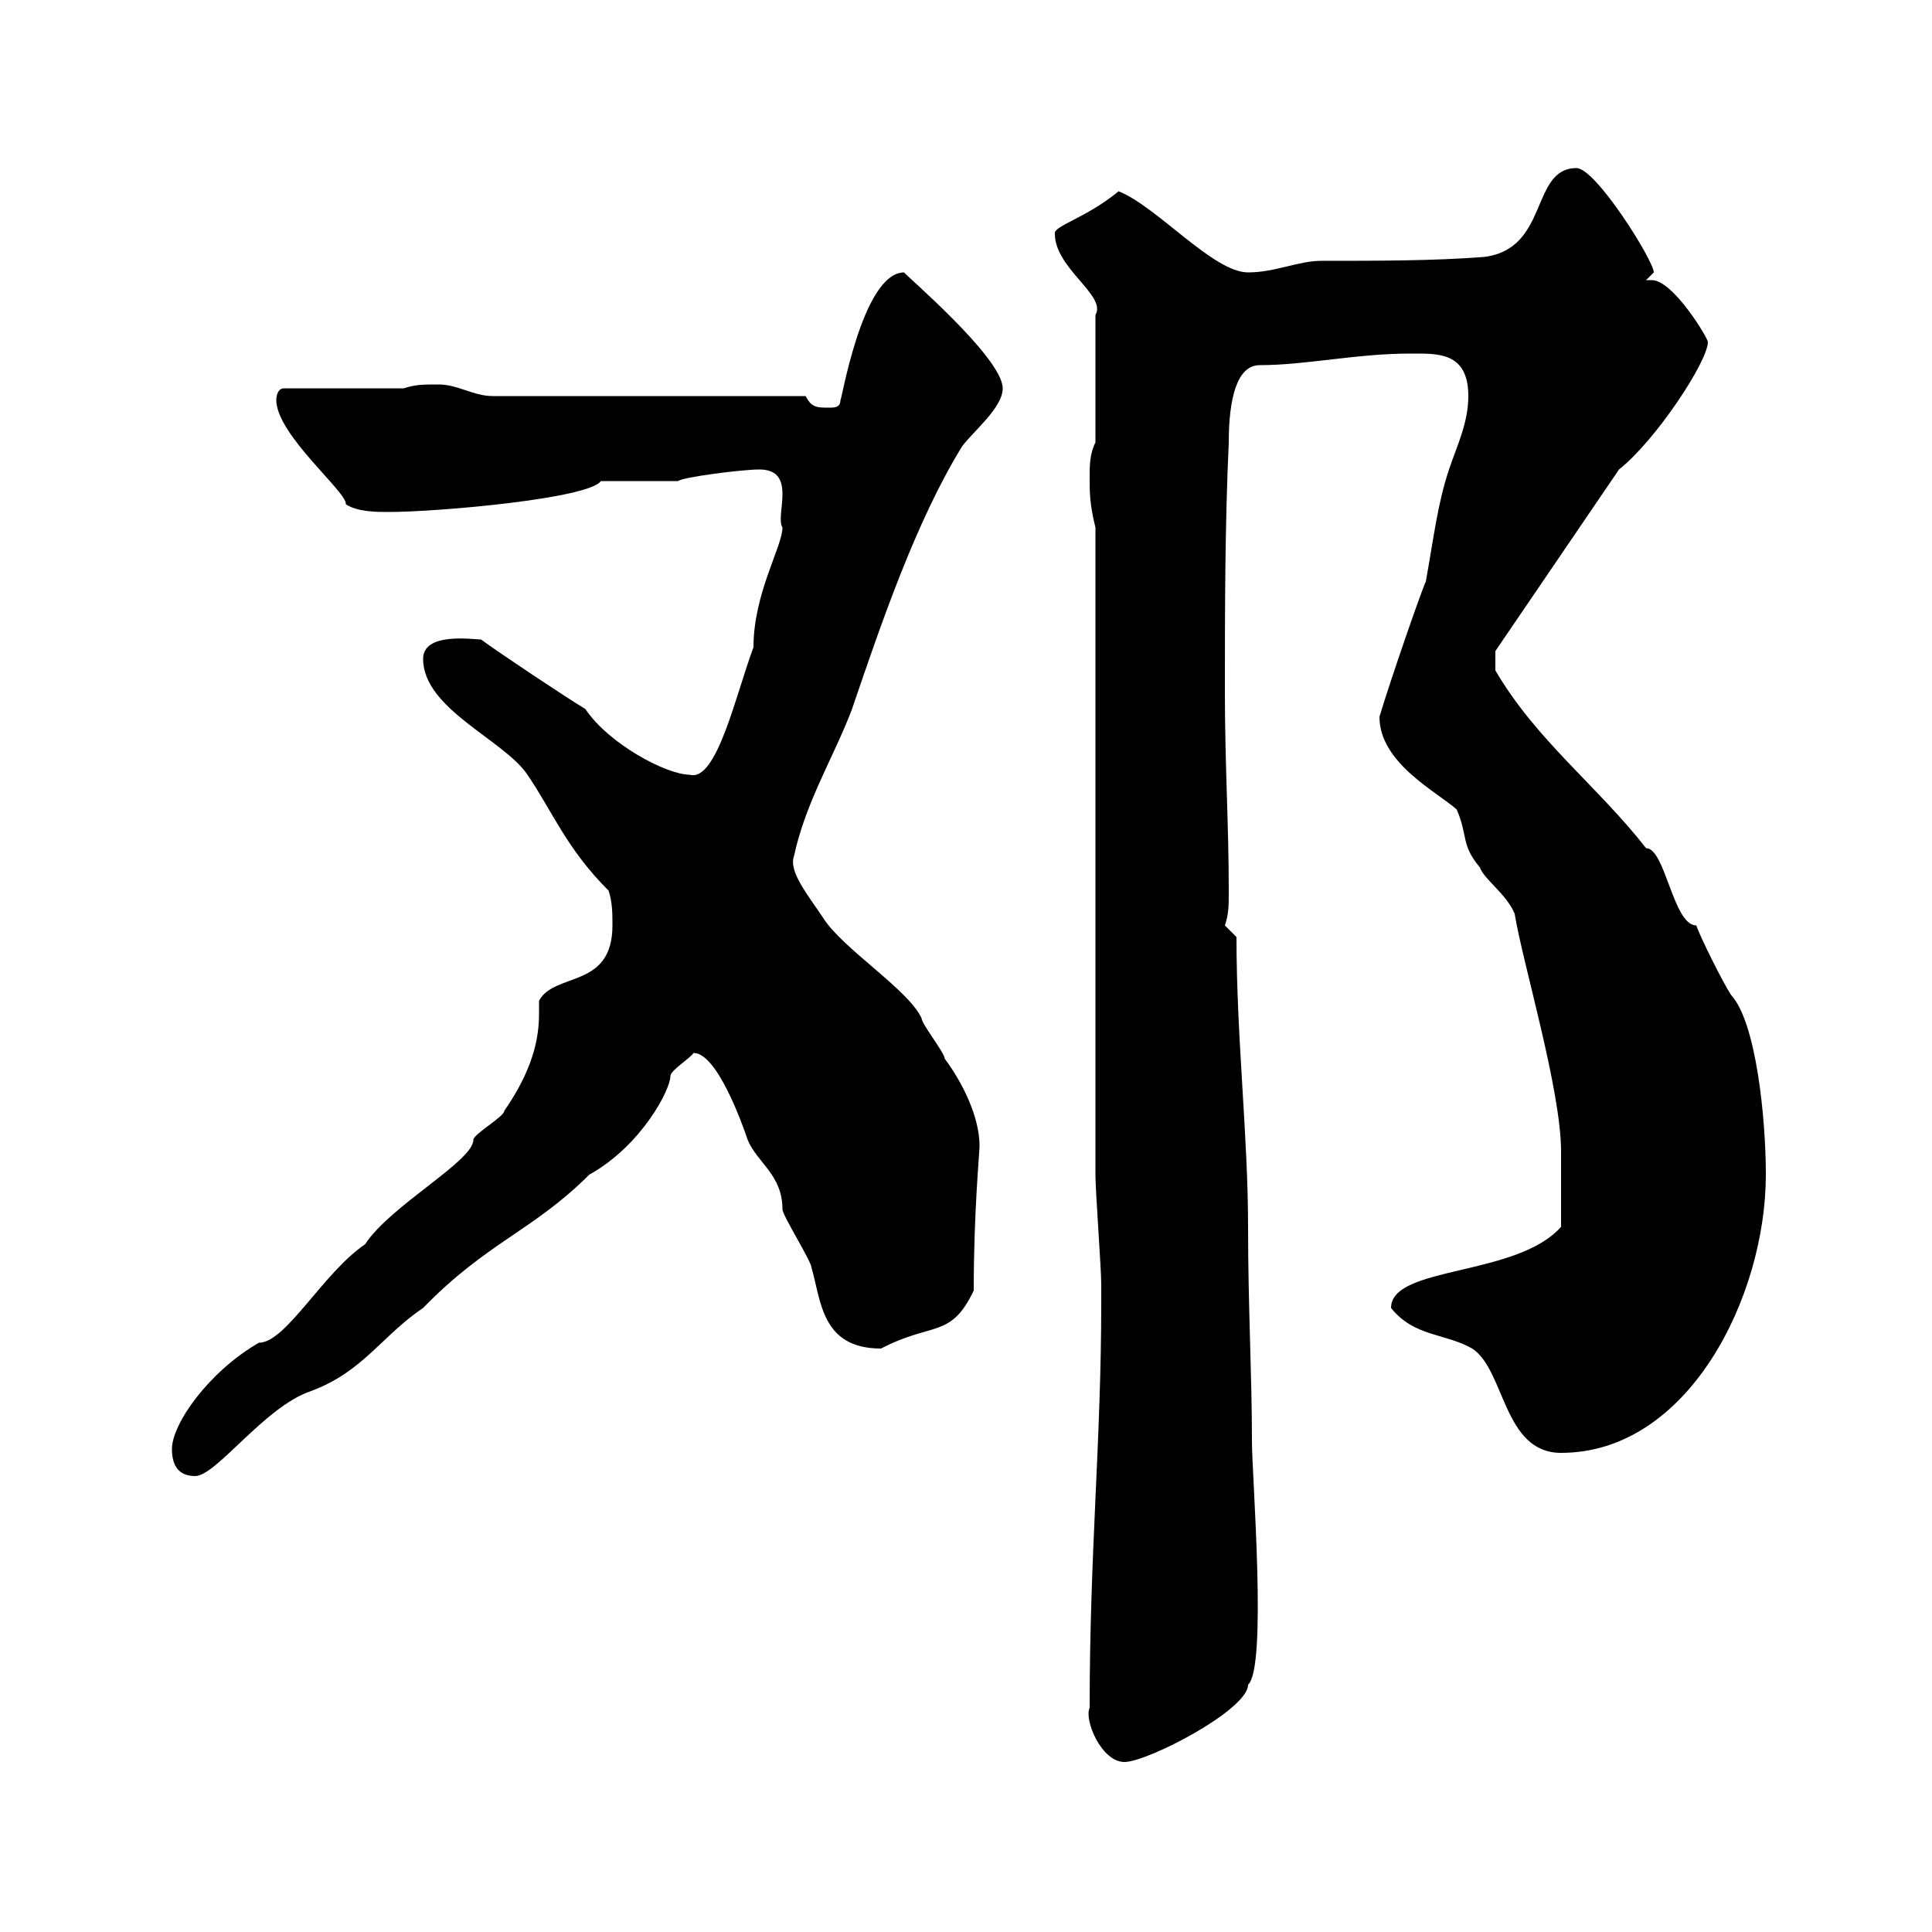 <svg xmlns="http://www.w3.org/2000/svg" xmlns:xlink="http://www.w3.org/1999/xlink" width="300" height="300"><path d="M169.20 265.20C168.30 267 171 273.60 174.60 273.60C178.20 273.60 193.80 265.50 193.80 261.60C196.80 258.90 194.40 229.20 194.40 223.80C194.40 213.30 193.80 203.10 193.80 190.50C193.80 176.40 192 161.10 192 145.50C192 145.50 190.20 143.70 190.20 143.70C190.80 141.90 190.80 140.70 190.80 138.30C190.80 128.10 190.20 118.50 190.20 107.70C190.20 95.10 190.20 81.90 190.80 68.70C190.80 62.10 192 56.70 195.60 56.70C202.80 56.70 210.60 54.90 219 54.90C223.20 54.90 228 54.60 228 61.50C228 65.70 226.20 69.30 225 72.90C223.20 78.30 222.60 83.70 221.40 90.30C220.80 91.50 216 105.30 214.20 111.30C214.20 118.50 223.20 123 226.20 125.70C228 129.90 226.80 131.10 229.80 134.70C230.40 136.50 234 138.90 235.20 141.90C236.40 149.40 242.40 169.20 242.40 178.80C242.40 181.50 242.40 186 242.40 190.50C235.50 198.30 216 196.50 216 203.10C219.60 207.60 224.40 207 228.60 209.40C233.70 212.70 233.40 225.60 242.40 225.60C262.20 225.60 274.20 201.30 274.20 182.40C274.20 173.70 272.70 158.70 268.80 154.50C267.60 152.70 264 145.50 263.40 143.70C259.80 143.70 258.60 131.70 255.60 131.70C248.10 122.10 238.50 114.90 232.20 104.10C232.20 104.10 232.20 102.30 232.20 101.10L251.40 72.90C257.10 68.40 265.20 56.10 265.20 53.10C265.20 52.50 259.80 43.50 256.50 43.50C256.20 43.50 255.60 43.50 255.60 43.50C255.60 43.50 256.80 42.30 256.80 42.30C256.80 40.50 247.80 26.10 244.80 26.10C237.60 26.10 240.60 38.70 230.40 39.90C222.60 40.50 214.20 40.50 205.20 40.50C201.60 40.50 198 42.30 193.80 42.30C188.40 42.30 179.70 32.10 173.70 29.70C168.60 33.90 163.50 35.10 163.80 36.30C163.80 41.70 171.90 45.90 170.10 48.90L170.10 68.70C169.20 70.50 169.20 72.30 169.20 74.10C169.20 76.50 169.20 78.30 170.10 81.90L170.10 182.40C170.10 185.10 171 196.80 171 199.50C171 200.40 171 202.20 171 202.20C171 223.80 169.20 240.90 169.20 265.20ZM26.70 225C26.70 227.40 27.60 229.20 30.30 229.20C33.60 229.20 41.10 218.40 48.30 216C56.40 213 59.40 207.30 65.70 203.10C75.60 192.90 82.80 191.10 91.50 182.40C99.60 177.90 104.10 169.20 104.10 167.10C104.10 166.20 107.10 164.40 107.70 163.50C111.30 163.50 115.20 174.30 116.10 177C117.60 180.60 121.50 182.40 121.50 187.80C121.50 188.70 126 195.90 126 196.80C127.50 201.90 127.50 209.40 136.80 209.40C144.90 205.20 147.60 207.90 151.20 200.40C151.20 188.10 152.10 179.10 152.10 177.90C152.10 173.40 149.40 168 146.70 164.40C146.70 163.50 143.10 159 143.10 158.10C141 153.60 130.80 147.30 127.80 142.50C125.40 138.90 122.40 135.30 123.30 132.90C125.10 124.50 129.60 117.30 132.30 110.10C136.80 96.90 142.20 81 149.40 69.30C151.20 66.90 155.70 63.30 155.70 60.30C155.70 55.50 140.10 42.30 140.40 42.30C133.80 42.30 130.50 63.30 130.50 62.10C130.50 63.30 129.60 63.30 128.70 63.30C126.90 63.30 126 63.30 125.10 61.50L76.50 61.50C73.50 61.50 71.10 59.70 68.10 59.70C65.70 59.70 64.50 59.70 62.70 60.30L44.10 60.30C42.90 60.30 42.90 62.10 42.90 62.10C42.90 67.50 54 76.50 53.70 78.30C55.50 79.50 58.50 79.50 60.30 79.50C68.10 79.50 91.50 77.40 93.30 74.70L105.30 74.70C105.90 74.10 115.20 72.90 117.90 72.90C123.90 72.90 120.30 80.10 121.50 81.90C121.50 84.90 117 92.10 117 100.50C114.30 107.70 111.30 121.50 107.10 120.30C103.50 120.30 94.50 115.50 90.90 110.10C87.90 108.30 77.10 101.10 74.70 99.30C73.50 99.30 65.70 98.10 65.70 102.30C65.70 110.10 78.30 114.90 81.90 120.30C85.80 126 87.90 131.70 94.50 138.30C95.10 140.10 95.10 141.90 95.10 143.70C95.10 153.60 86.10 150.90 83.70 155.40C83.70 156.30 83.70 156.90 83.70 157.50C83.70 162.90 81.60 167.70 78.30 172.50C78.30 173.40 73.50 176.10 73.50 177C73.50 180.30 60.60 187.20 56.70 193.20C50.10 197.70 44.40 208.50 40.20 208.50C32.40 213 26.70 221.10 26.70 225Z"/></svg>
